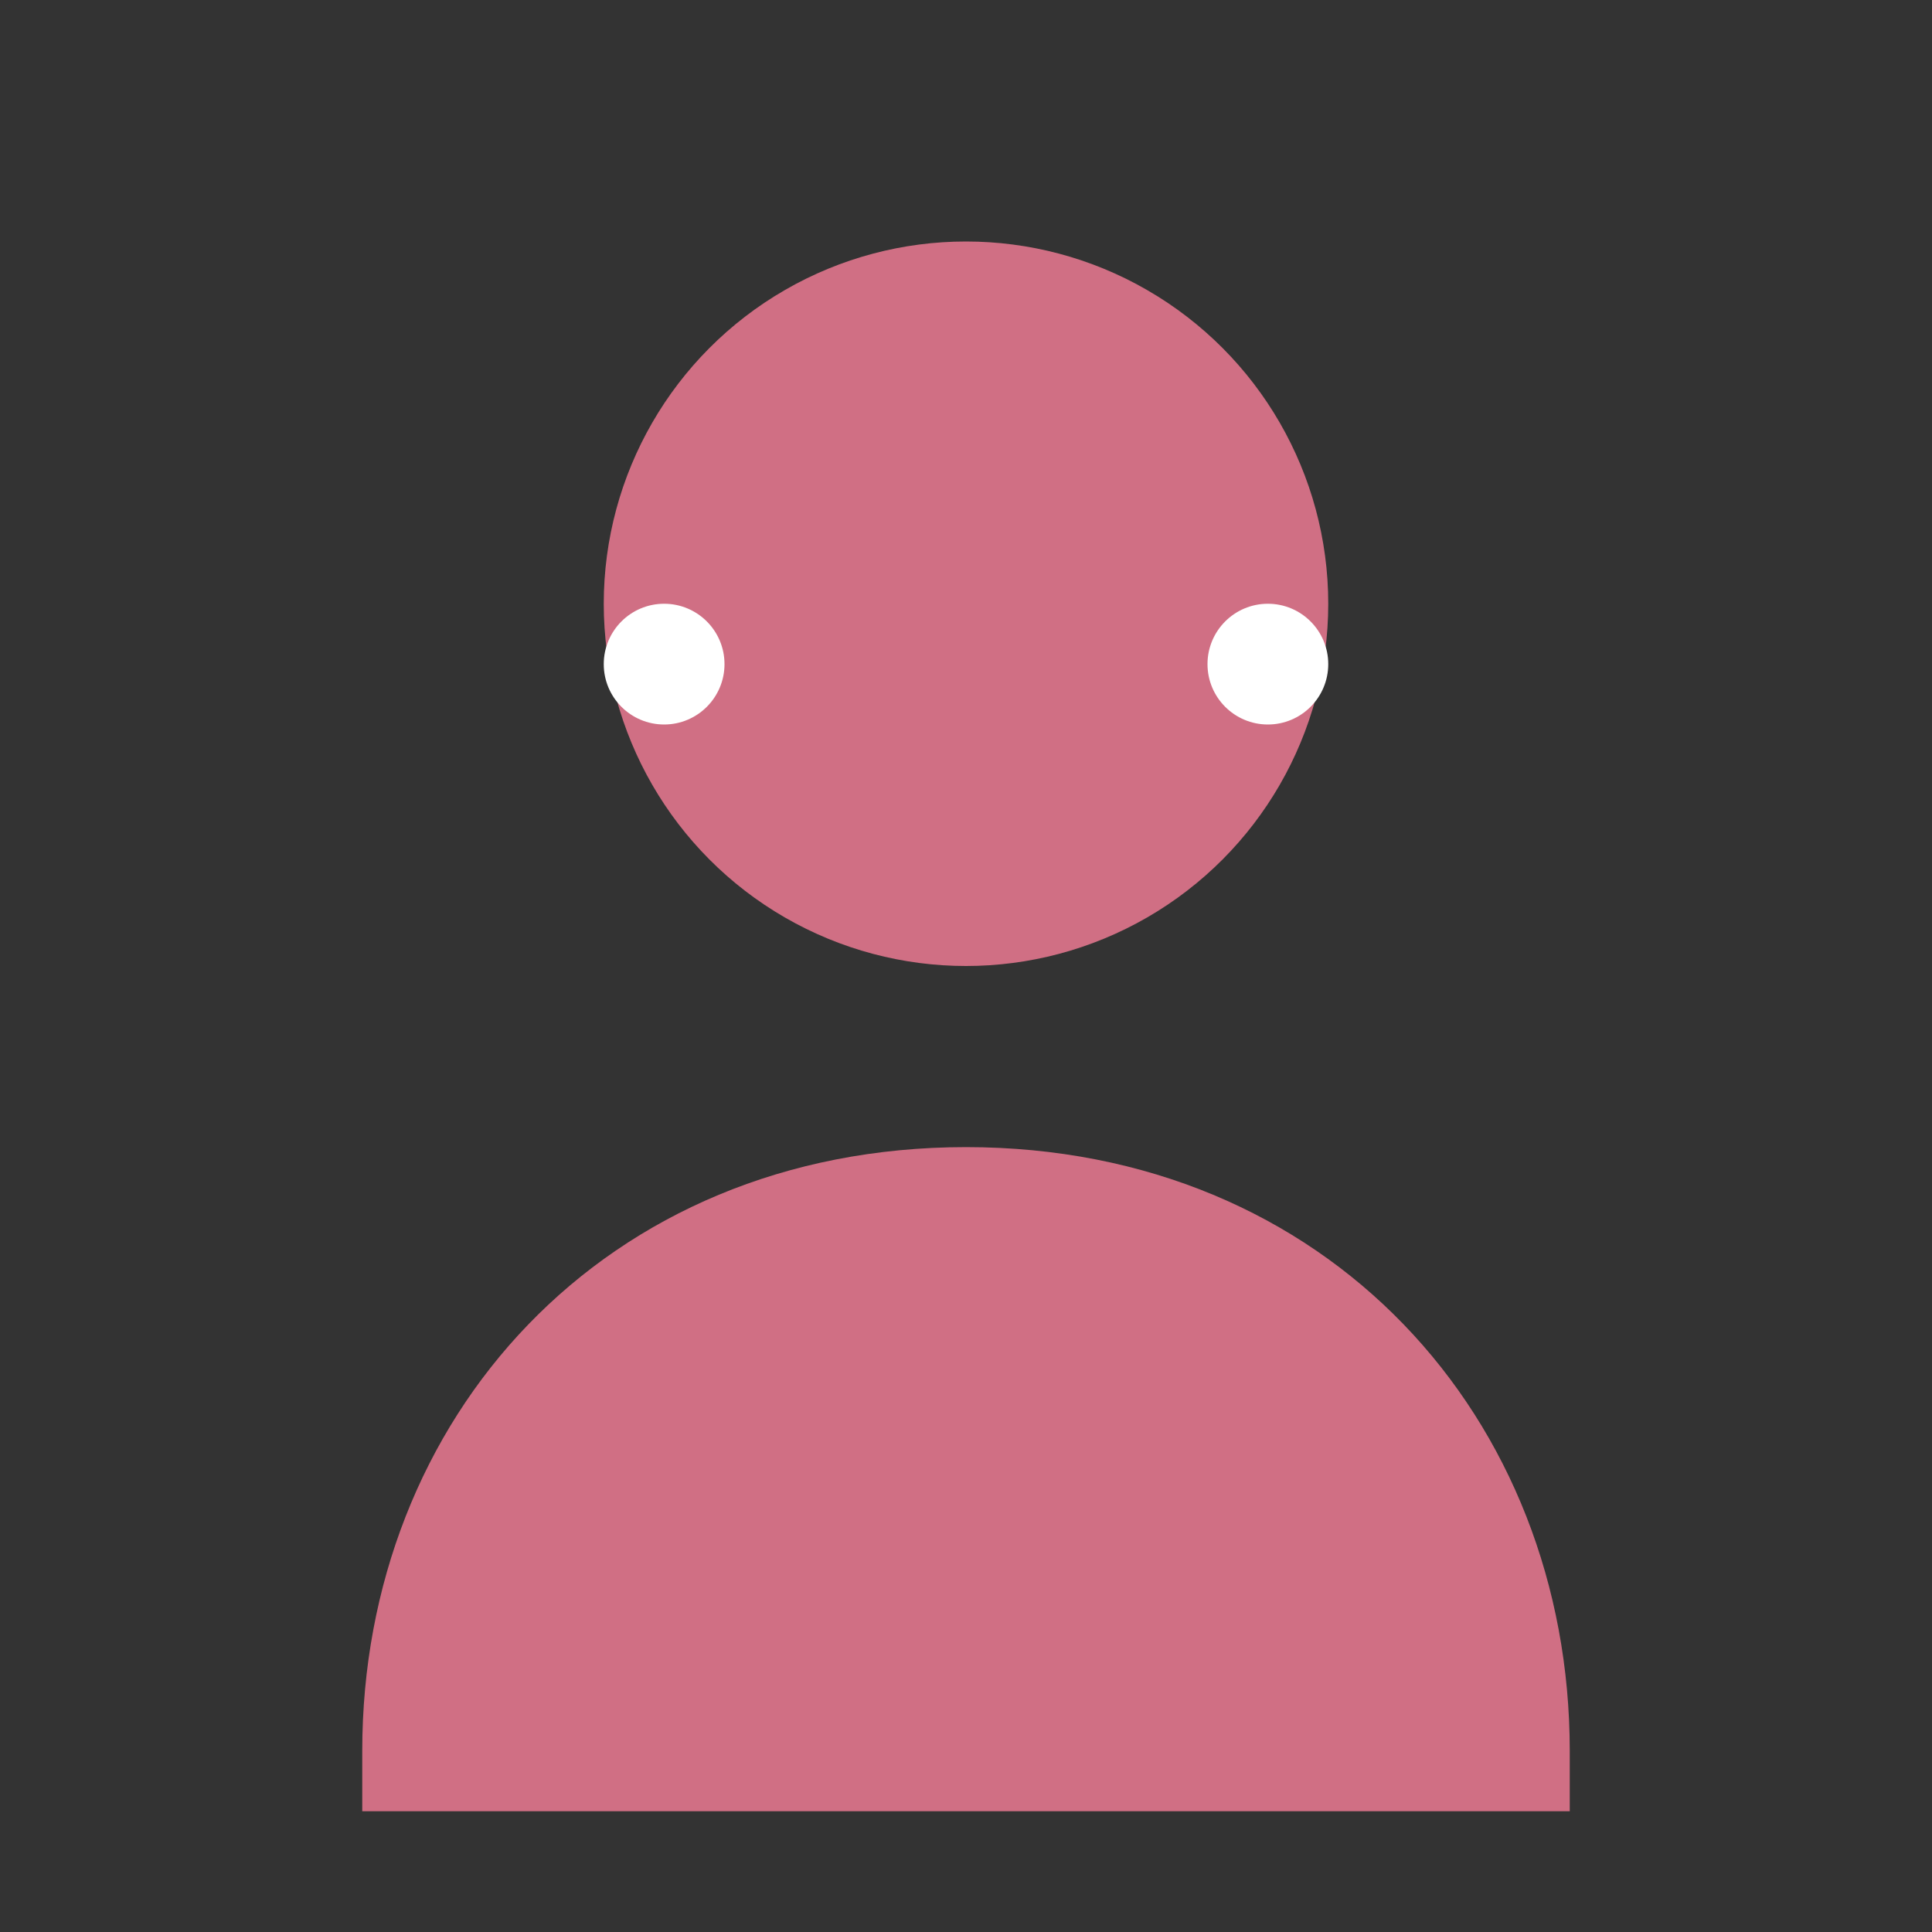 <svg xmlns="http://www.w3.org/2000/svg" viewBox="0 0 64 64" fill="#D06F84">
  <rect x="0" y="0" width="64" height="64" fill="#333333" stroke="none"/>
  <circle cx="32" cy="20" r="12"/>
  <path d="M12 58c0-11 8-20 20-20s20 9 20 20v2H12v-2z"/>
  <circle cx="22" cy="22" r="2" fill="#fff"/>
  <circle cx="42" cy="22" r="2" fill="#fff"/>
</svg>
